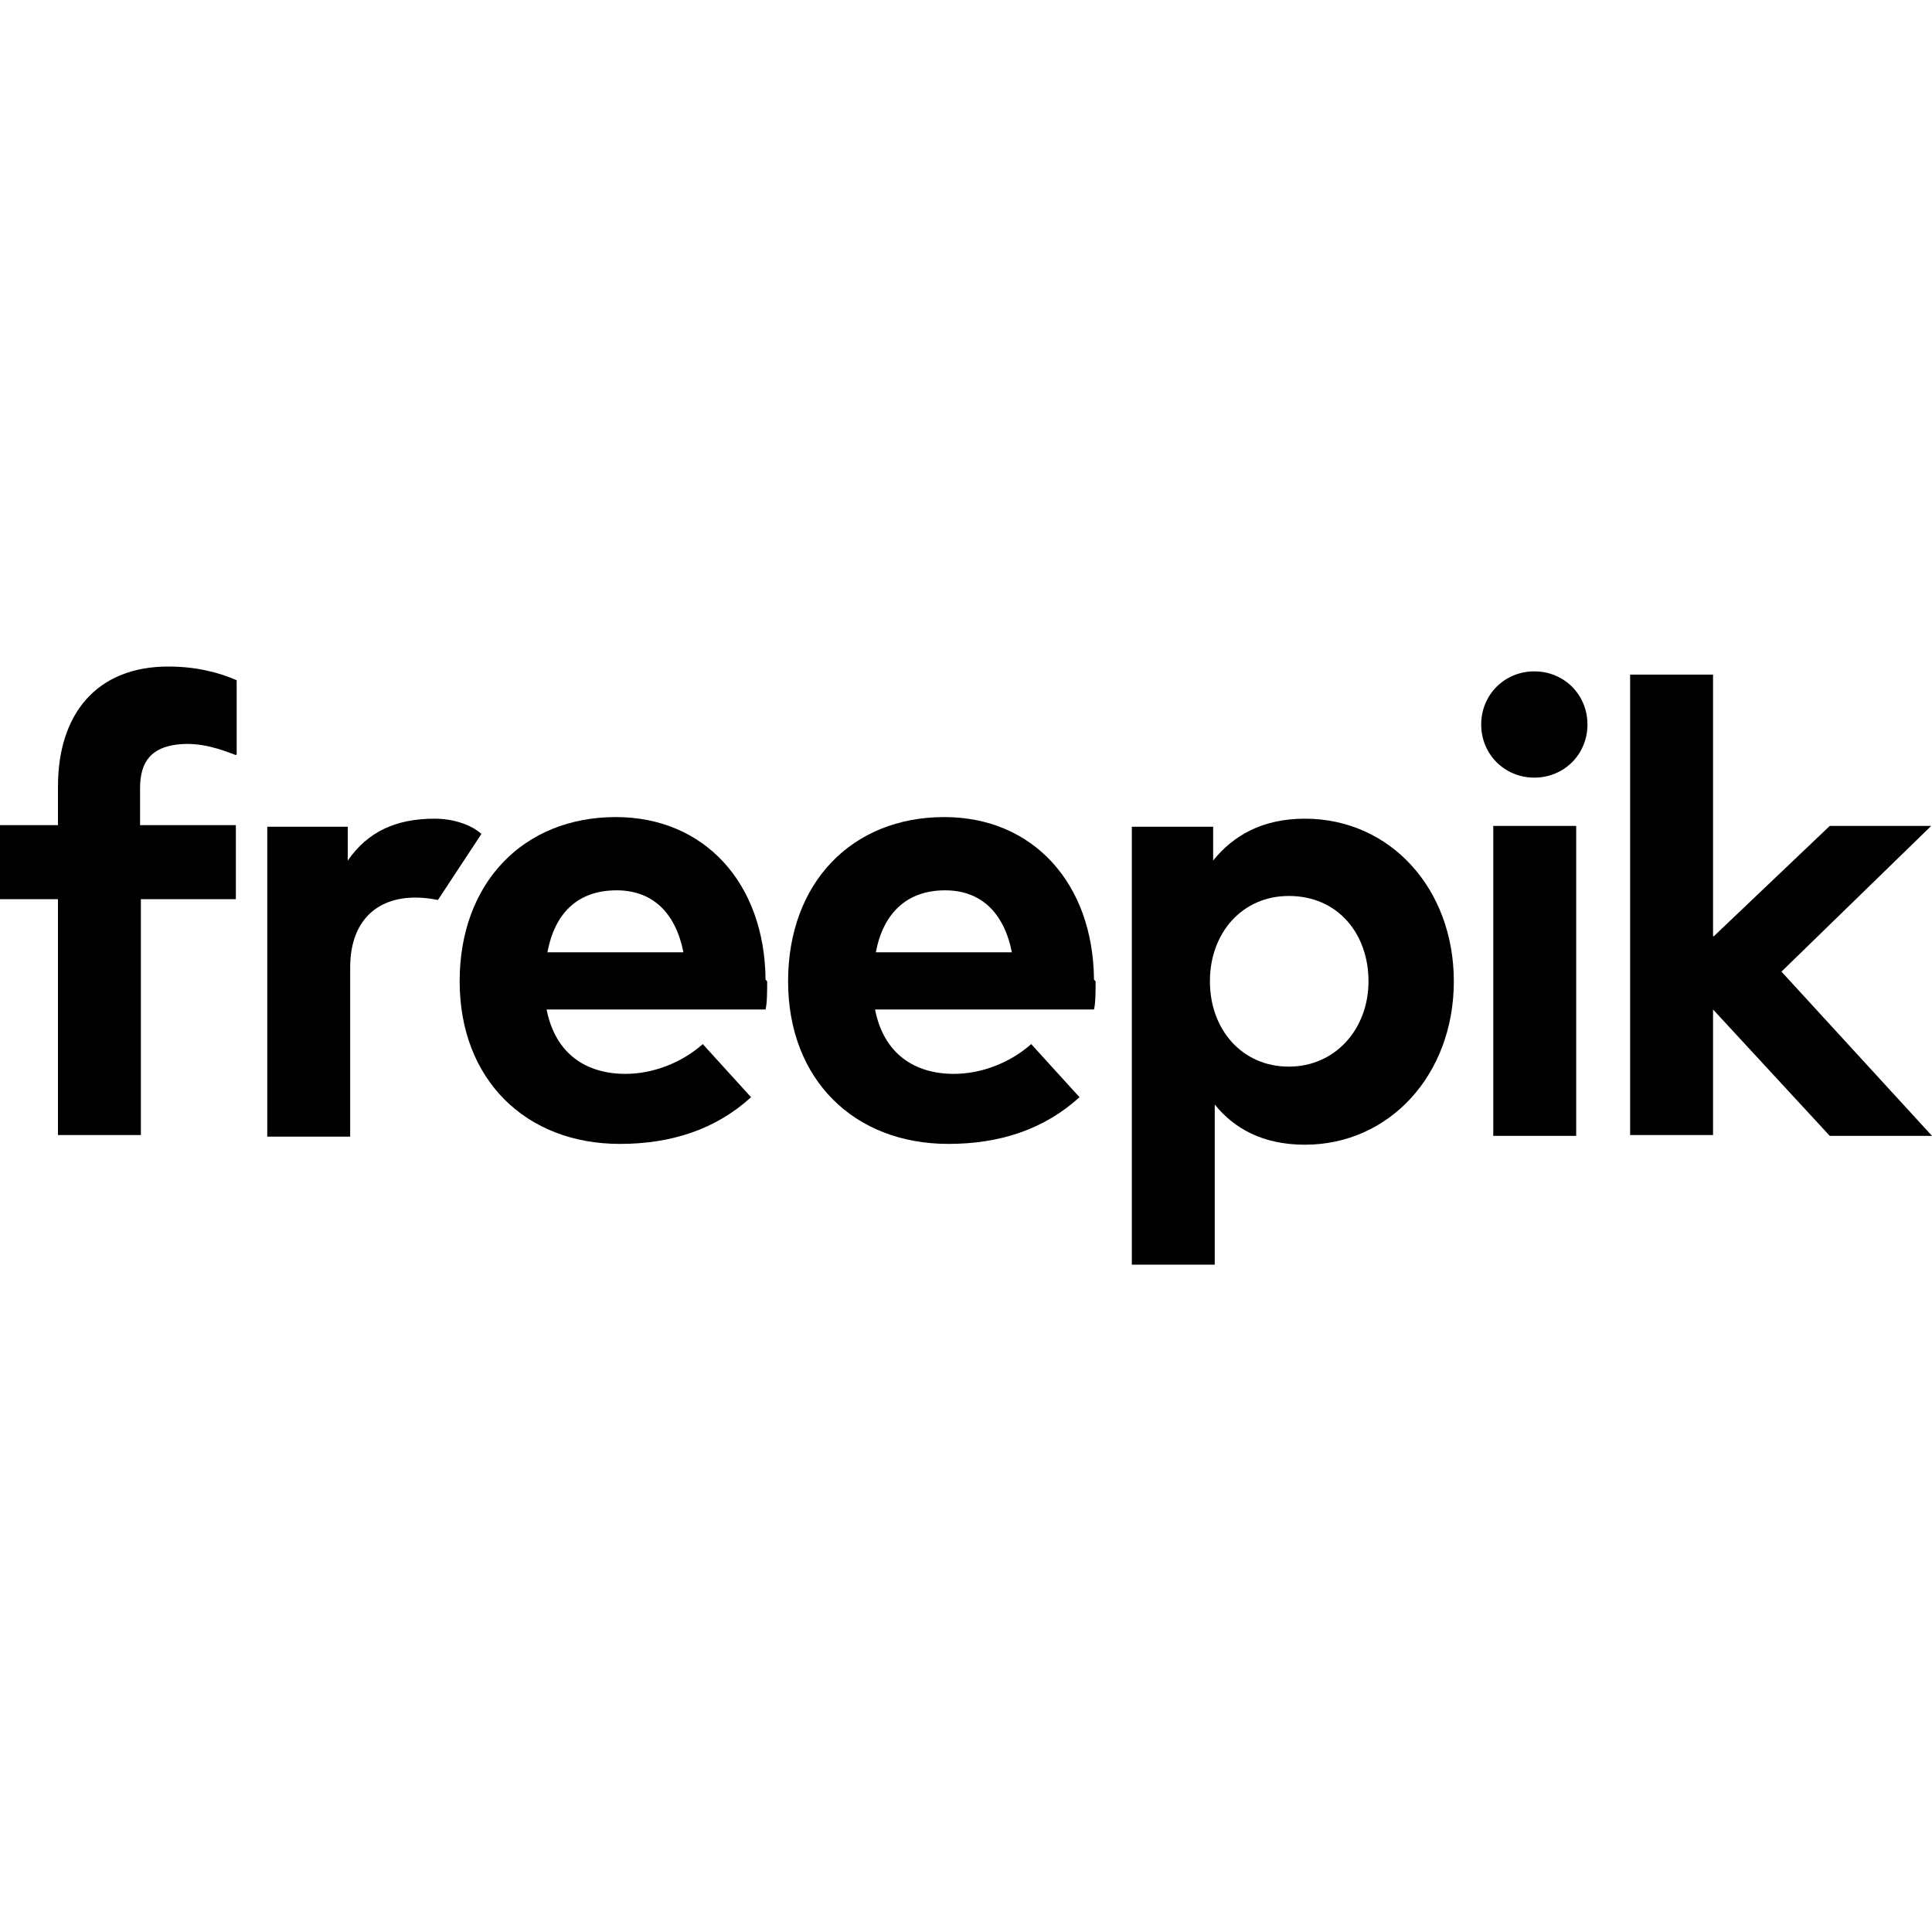 <?xml version="1.0" encoding="UTF-8"?>
<svg xmlns="http://www.w3.org/2000/svg" id="freepik-1" viewBox="0 0 24 24" width="512" height="512"><path d="M2.93,9.38c-.16-.06-.43-.17-.74-.13-.29,.04-.45,.19-.45,.54v.46h1.19v.92H1.75v2.93H.72v-2.93H0v-.92H.72v-.48c0-.9,.48-1.49,1.37-1.49,.34,0,.62,.07,.85,.17v.92Z"/><path d="M5.44,11.18c-.1-.02-.19-.03-.28-.03-.48,0-.81,.29-.81,.87v2.1h-1.03v-3.85h1v.42c.25-.36,.6-.52,1.08-.52,.22,0,.45,.07,.58,.19l-.54,.82Z"/><path d="M9.53,12.19c0,.12,0,.27-.02,.35h-2.72c.11,.56,.5,.8,.98,.8,.33,0,.69-.13,.96-.37l.6,.66c-.44,.4-.99,.58-1.63,.58-1.17,0-1.99-.8-1.99-2.02s.79-2.04,1.94-2.04c1.1,0,1.85,.82,1.86,2.02h0Zm-2.73-.36h1.69c-.1-.5-.39-.77-.83-.77-.49,0-.77,.29-.86,.77h0Z"/><path d="M13.61,12.19c0,.12,0,.27-.02,.35h-2.72c.11,.56,.5,.8,.98,.8,.33,0,.69-.13,.96-.37l.6,.66c-.44,.4-.99,.58-1.63,.58-1.17,0-1.99-.8-1.99-2.02s.79-2.04,1.94-2.04c1.1,0,1.85,.82,1.86,2.02h0Zm-2.73-.36h1.69c-.1-.5-.39-.77-.83-.77-.48,0-.77,.29-.86,.77h0Z"/><path d="M18.06,12.19c0,1.16-.8,2.03-1.85,2.03-.52,0-.88-.2-1.12-.5v1.99h-1.03v-5.44h1.01v.42c.25-.31,.61-.52,1.14-.52,1.06,0,1.85,.87,1.85,2.02h0Zm-3.03,0c0,.6,.4,1.06,.98,1.06s.99-.47,.99-1.06-.38-1.06-.99-1.06c-.58,0-.98,.46-.98,1.06Z"/><path d="M19.72,9c0,.37-.29,.66-.66,.66s-.66-.29-.66-.66,.29-.66,.66-.66,.66,.29,.66,.66Zm-.14,5.11h-1.03v-3.85h1.03v3.85Z"/><path d="M21.29,11.63l1.44-1.37h1.26l-1.86,1.81,1.87,2.04h-1.27l-1.45-1.57v1.56h-1.03v-5.72h1.03v3.25h.01Z"/></svg>
